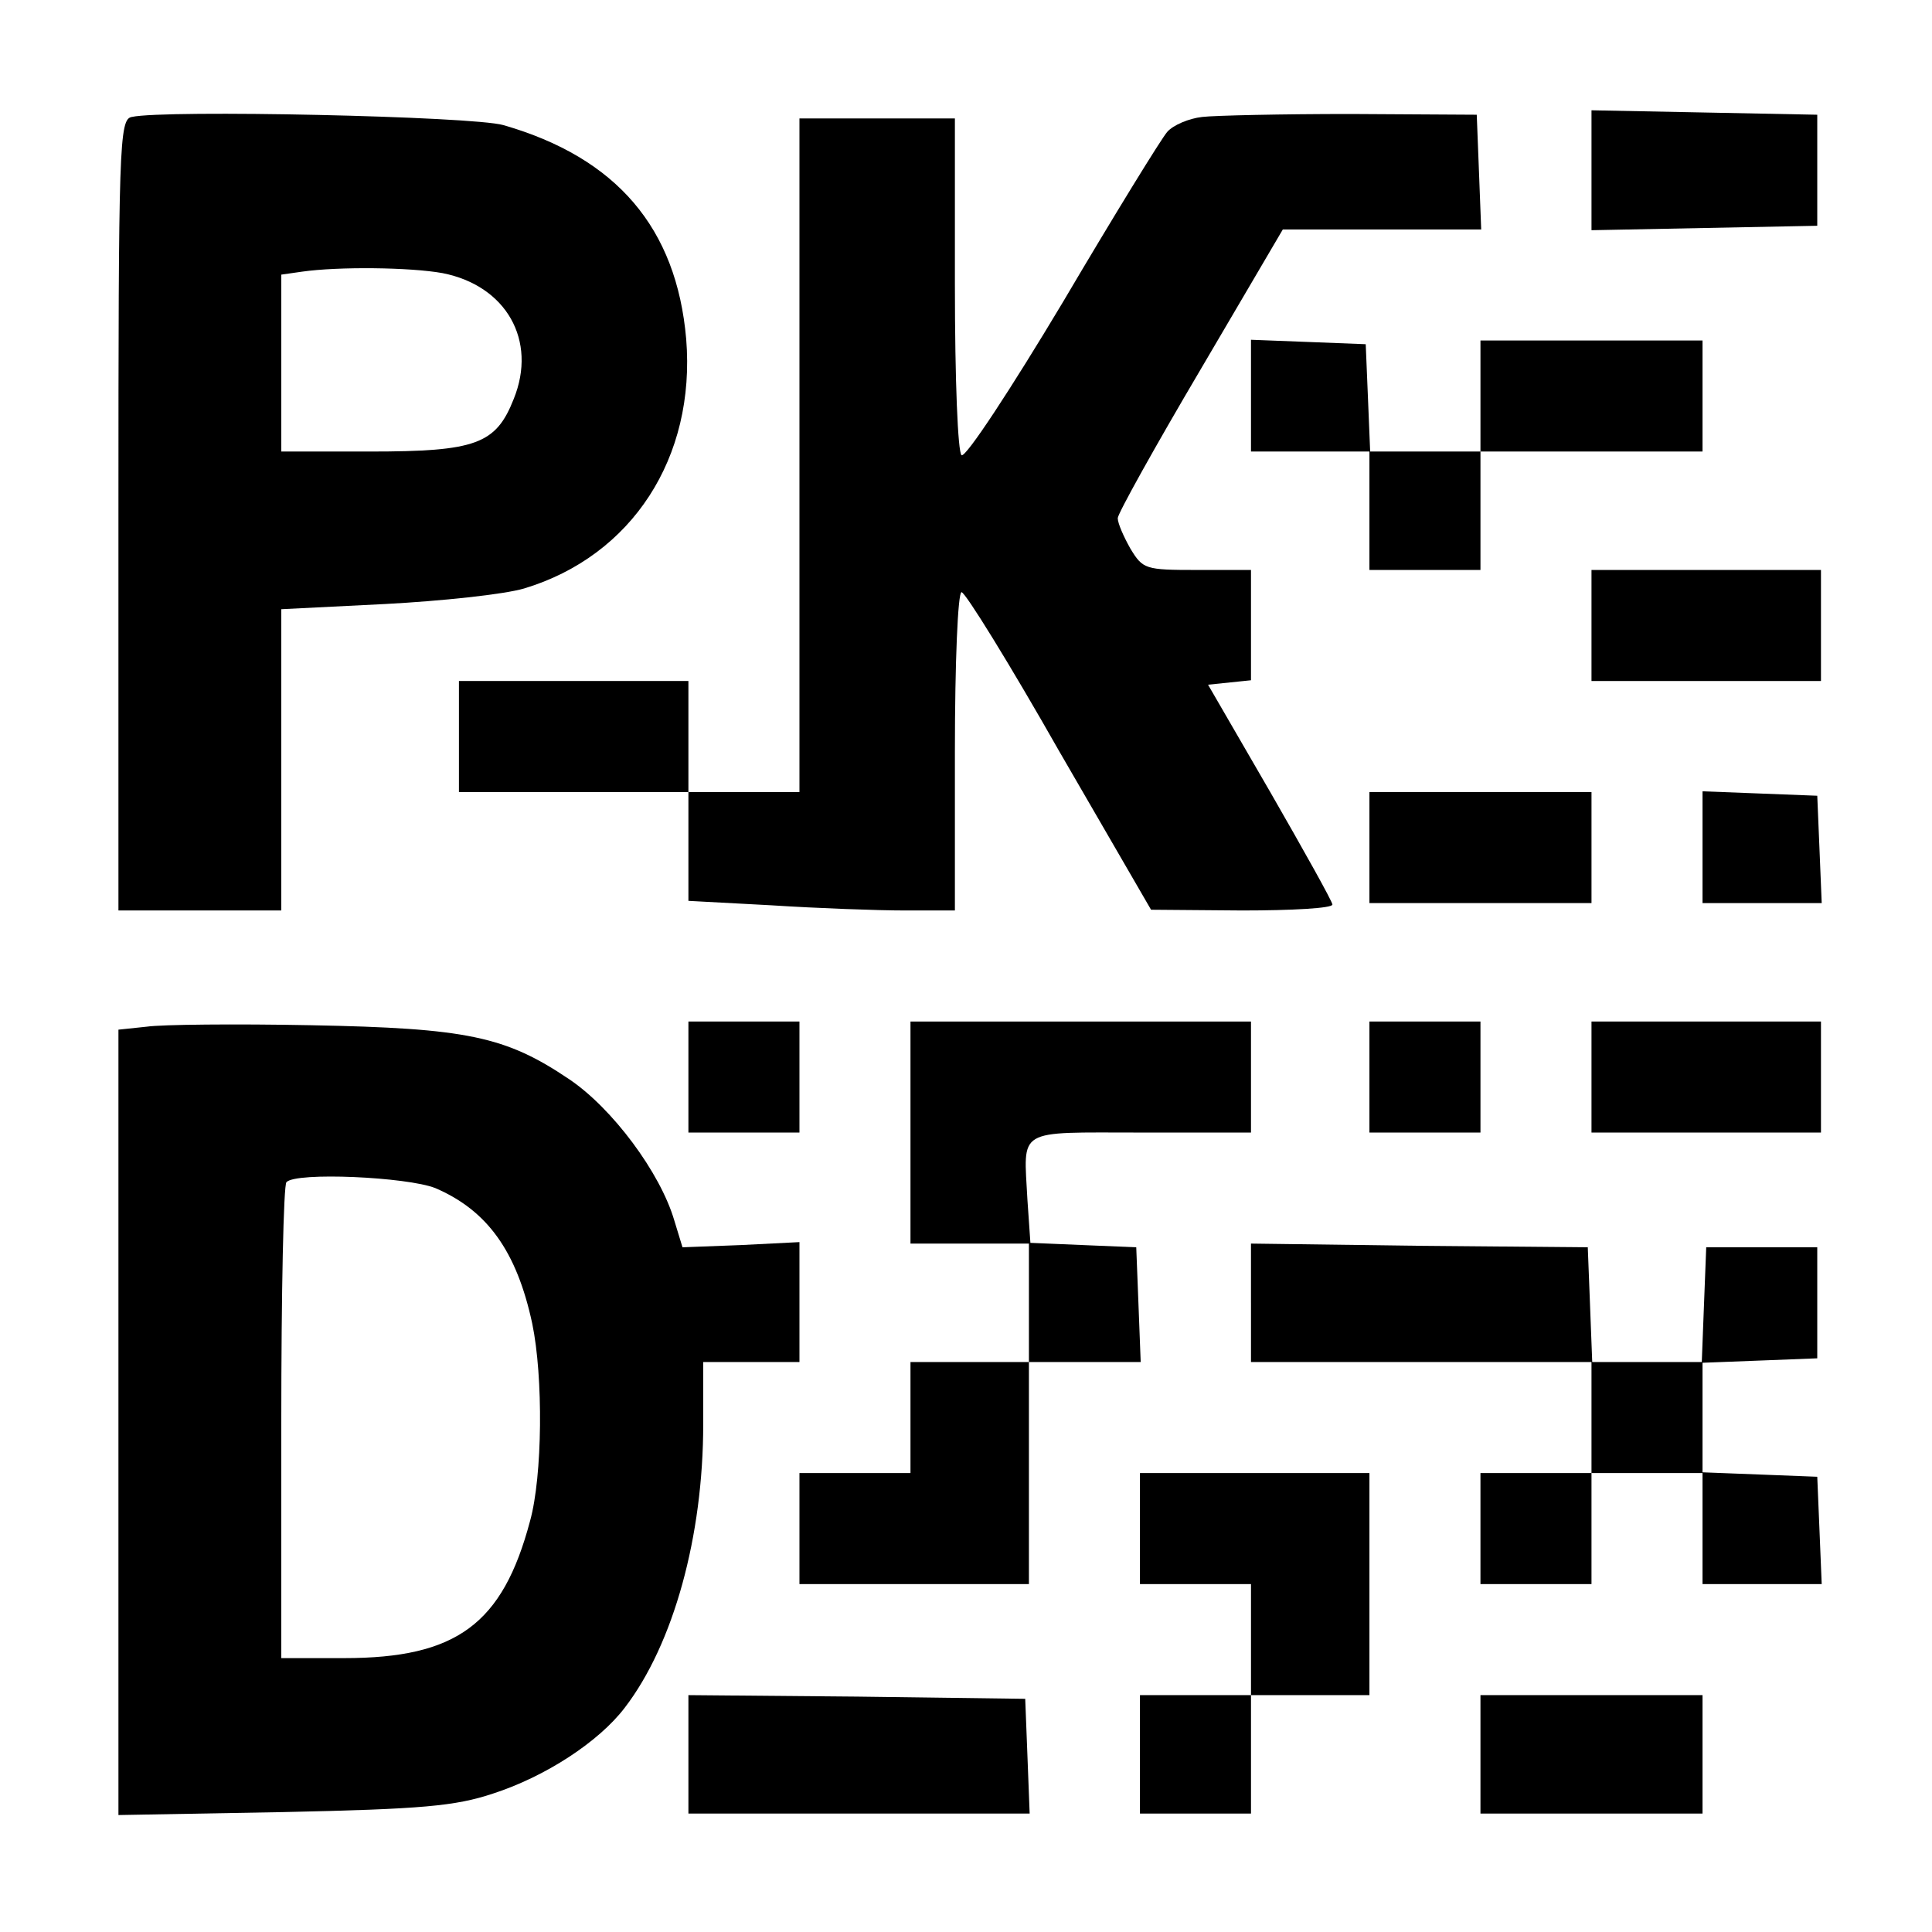 <?xml version="1.0" standalone="no"?>
<!DOCTYPE svg PUBLIC "-//W3C//DTD SVG 20010904//EN"
 "http://www.w3.org/TR/2001/REC-SVG-20010904/DTD/svg10.dtd">
<svg version="1.0" xmlns="http://www.w3.org/2000/svg"
 width="261pt" height="261pt" viewBox="0 0 261 261"
 preserveAspectRatio="xMidYMid meet">
<g transform="translate(0,261) scale(0.1,-0.1)"
fill="#000000" stroke="none">
<path d="M178 2452 c-17 -3 -18 -37 -18 -538 l0 -534 110 0 110 0 0 204 0 203
140 7 c76 4 161 13 188 21 146 44 232 177 219 337 -13 150 -94 245 -247 289
-42 12 -458 21 -502 11z m420 -211 c86 -17 128 -91 96 -170 -24 -61 -51 -71
-194 -71 l-120 0 0 119 0 120 28 4 c49 7 146 6 190 -2z"/>
<path d="M1624 2452 c-18 -2 -39 -11 -47 -20 -8 -9 -72 -113 -141 -230 -70
-117 -131 -210 -137 -207 -5 4 -9 100 -9 231 l0 224 -105 0 -105 0 0 -455 0
-455 -75 0 -75 0 0 75 0 75 -155 0 -155 0 0 -75 0 -75 155 0 155 0 0 -73 0
-74 112 -6 c62 -4 143 -7 181 -7 l67 0 0 215 c0 120 4 215 9 215 5 0 65 -97
132 -215 l124 -214 123 -1 c67 0 122 3 122 8 0 4 -38 72 -84 152 l-84 145 29
3 29 3 0 75 0 74 -73 0 c-70 0 -73 1 -90 29 -9 16 -17 34 -17 41 0 6 50 96
112 201 l111 189 134 0 134 0 -3 78 -3 77 -170 1 c-93 0 -184 -2 -201 -4z"/>
<path d="M2150 2380 l0 -81 153 3 152 3 0 75 0 75 -152 3 -153 3 0 -81z"/>
<path d="M1690 2075 l0 -75 80 0 80 0 0 -80 0 -80 75 0 75 0 0 80 0 80 150 0
150 0 0 75 0 75 -150 0 -150 0 0 -75 0 -75 -75 0 -74 0 -3 73 -3 72 -77 3 -78
3 0 -76z"/>
<path d="M2150 1765 l0 -75 155 0 155 0 0 75 0 75 -155 0 -155 0 0 -75z"/>
<path d="M1850 1465 l0 -75 150 0 150 0 0 75 0 75 -150 0 -150 0 0 -75z"/>
<path d="M2300 1465 l0 -75 80 0 81 0 -3 73 -3 72 -77 3 -78 3 0 -76z"/>
<path d="M198 1223 l-38 -4 0 -531 0 -530 223 4 c187 4 232 8 283 25 71 23
143 70 178 116 66 86 106 232 106 383 l0 84 65 0 65 0 0 81 0 81 -79 -4 -79
-3 -11 36 c-19 65 -84 152 -142 191 -86 58 -138 69 -349 73 -102 2 -202 1
-222 -2z m390 -218 c70 -30 110 -85 131 -183 15 -72 14 -206 -3 -267 -37 -139
-99 -185 -251 -185 l-85 0 0 318 c0 175 3 322 7 325 13 14 163 7 201 -8z"/>
<path d="M930 1155 l0 -75 75 0 75 0 0 75 0 75 -75 0 -75 0 0 -75z"/>
<path d="M1230 1080 l0 -150 80 0 80 0 0 -80 0 -80 -80 0 -80 0 0 -75 0 -75
-75 0 -75 0 0 -75 0 -75 155 0 155 0 0 150 0 150 75 0 76 0 -3 78 -3 77 -72 3
-71 3 -4 58 c-5 98 -17 91 153 91 l149 0 0 75 0 75 -230 0 -230 0 0 -150z"/>
<path d="M1850 1155 l0 -75 75 0 75 0 0 75 0 75 -75 0 -75 0 0 -75z"/>
<path d="M2150 1155 l0 -75 155 0 155 0 0 75 0 75 -155 0 -155 0 0 -75z"/>
<path d="M1690 850 l0 -80 230 0 230 0 0 -75 0 -75 -75 0 -75 0 0 -75 0 -75
75 0 75 0 0 75 0 75 75 0 75 0 0 -75 0 -75 80 0 81 0 -3 73 -3 72 -77 3 -78 3
0 74 0 74 78 3 77 3 0 75 0 75 -75 0 -75 0 -3 -77 -3 -78 -74 0 -74 0 -3 78
-3 77 -227 2 -228 3 0 -80z"/>
<path d="M1540 545 l0 -75 75 0 75 0 0 -75 0 -75 -75 0 -75 0 0 -80 0 -80 75
0 75 0 0 80 0 80 80 0 80 0 0 150 0 150 -155 0 -155 0 0 -75z"/>
<path d="M930 240 l0 -80 230 0 231 0 -3 78 -3 77 -227 3 -228 2 0 -80z"/>
<path d="M2000 240 l0 -80 150 0 150 0 0 80 0 80 -150 0 -150 0 0 -80z"/>
</g>
</svg>
